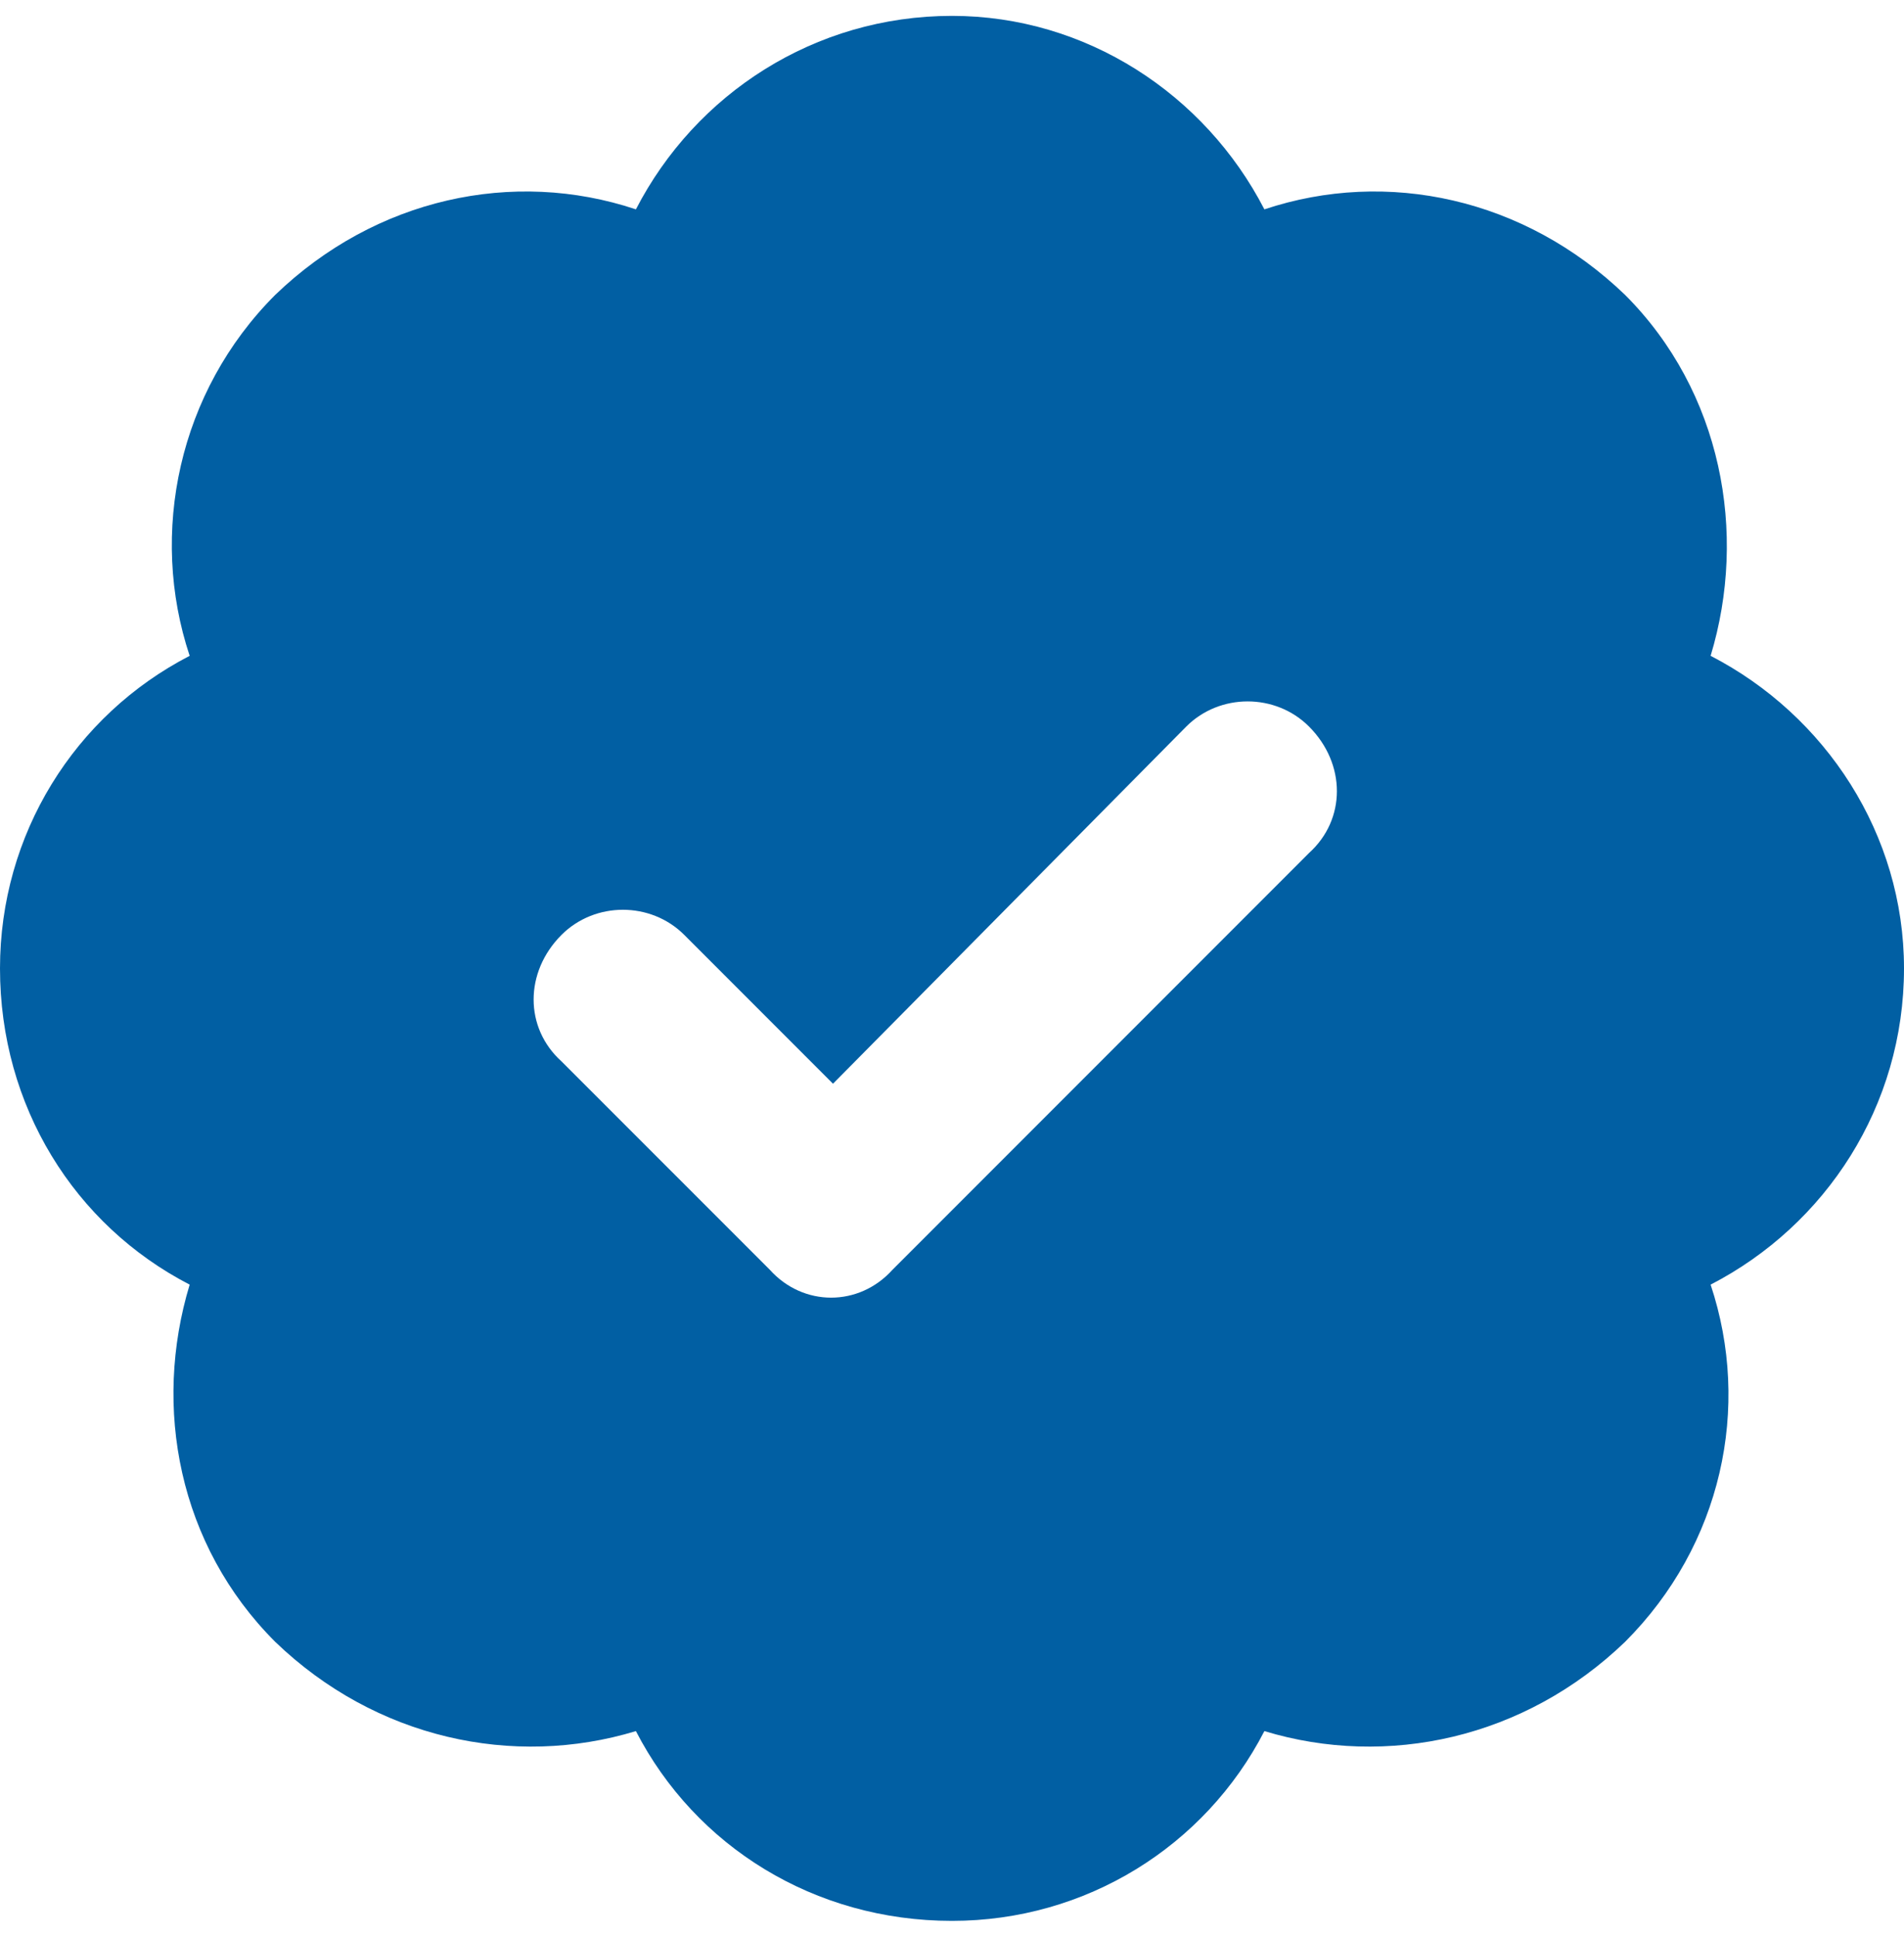 <?xml version="1.0" encoding="UTF-8"?> <svg xmlns="http://www.w3.org/2000/svg" width="60" height="61" viewBox="0 0 60 61" fill="none"><path d="M30 0.5C34.219 0.5 37.969 2.961 39.844 6.594C43.711 5.305 48.047 6.242 51.211 9.289C54.258 12.336 55.078 16.789 53.906 20.656C57.539 22.531 60 26.281 60 30.5C60 34.836 57.539 38.586 53.906 40.461C55.195 44.328 54.258 48.664 51.211 51.711C48.047 54.758 43.711 55.695 39.844 54.523C37.969 58.156 34.219 60.5 30 60.5C25.664 60.5 21.914 58.156 20.039 54.523C16.172 55.695 11.836 54.758 8.672 51.711C5.625 48.664 4.805 44.328 5.977 40.461C2.344 38.586 0 34.836 0 30.5C0 26.281 2.344 22.531 5.977 20.656C4.688 16.789 5.625 12.336 8.672 9.289C11.836 6.242 16.172 5.305 20.039 6.594C21.914 2.961 25.664 0.5 30 0.5ZM41.25 26.867C42.422 25.812 42.422 24.055 41.25 22.883C40.195 21.828 38.438 21.828 37.383 22.883L26.25 34.133L21.562 29.445C20.508 28.391 18.75 28.391 17.695 29.445C16.523 30.617 16.523 32.375 17.695 33.43L24.258 39.992C25.312 41.164 27.07 41.164 28.125 39.992L41.25 26.867Z" fill="#015FA3"></path></svg> 
